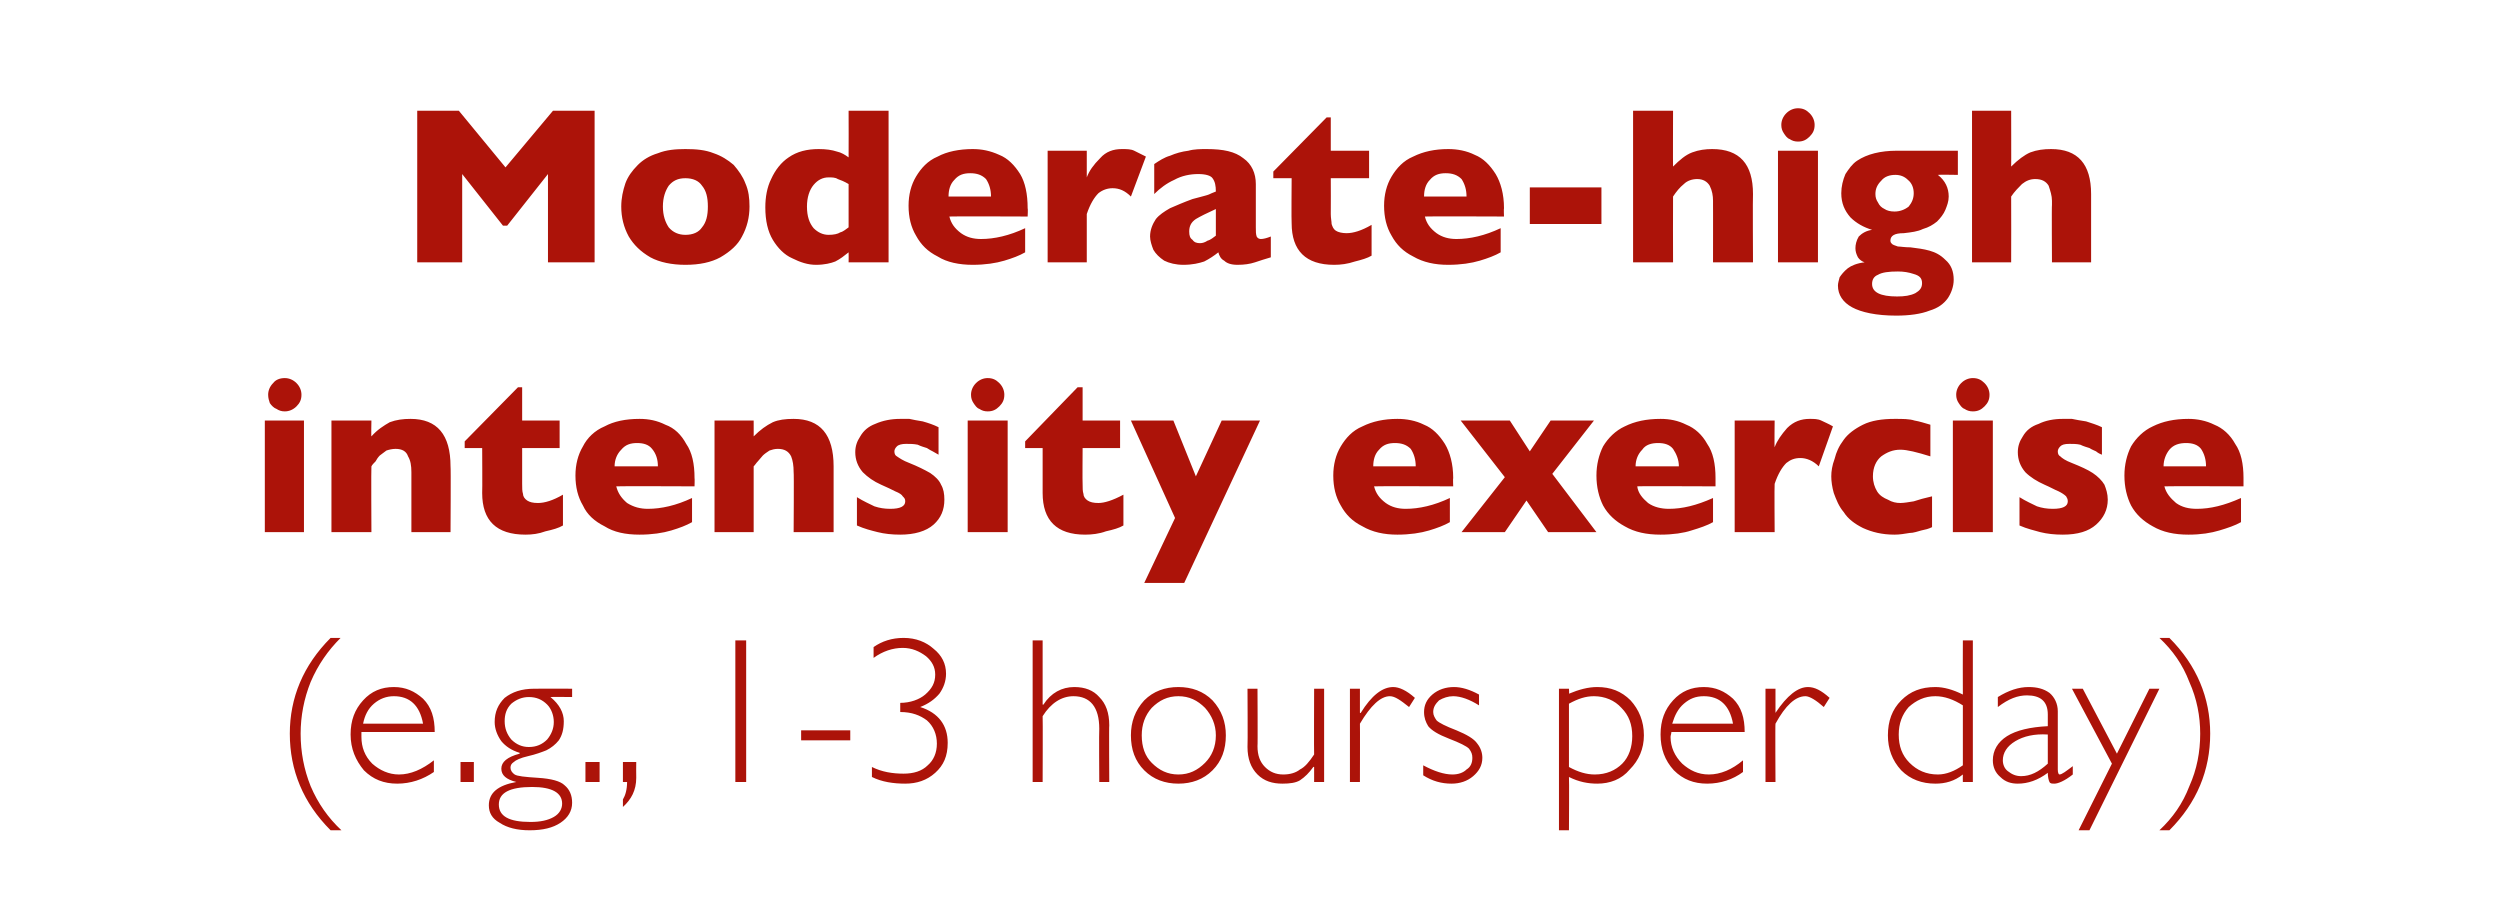 <?xml version="1.0" standalone="no"?><!DOCTYPE svg PUBLIC "-//W3C//DTD SVG 1.1//EN" "http://www.w3.org/Graphics/SVG/1.1/DTD/svg11.dtd"><svg xmlns="http://www.w3.org/2000/svg" version="1.1" width="300.2px" height="109.7px" viewBox="0 -13 300.2 109.7" style="top:-13px">  <desc>Moderate high intensity exercise (e.g., 1 3 hours per day)</desc>  <defs/>  <g id="Polygon173538">    <path d="M 40.9 63.6 C 39.4 65.1 38.2 66.8 37.3 68.9 C 36.5 70.9 36.1 73 36.1 75.1 C 36.1 77.3 36.5 79.4 37.3 81.4 C 38.2 83.5 39.4 85.2 41 86.7 C 41 86.7 39.7 86.7 39.7 86.7 C 36.4 83.4 34.8 79.5 34.8 75.1 C 34.8 70.8 36.4 66.9 39.7 63.6 C 39.7 63.6 40.9 63.6 40.9 63.6 Z M 52.2 74.9 C 52.2 74.9 43.4 74.9 43.4 74.9 C 43.4 75.1 43.4 75.3 43.4 75.5 C 43.4 76.7 43.8 77.8 44.7 78.7 C 45.6 79.5 46.7 80 47.9 80 C 49.3 80 50.7 79.4 52.1 78.3 C 52.1 78.3 52.1 79.7 52.1 79.7 C 50.8 80.6 49.3 81.1 47.7 81.1 C 46.1 81.1 44.8 80.6 43.7 79.5 C 42.7 78.3 42.1 76.9 42.1 75.2 C 42.1 73.5 42.6 72.2 43.6 71.1 C 44.6 70 45.8 69.5 47.3 69.5 C 48.7 69.5 49.8 70 50.8 70.9 C 51.8 71.9 52.2 73.2 52.2 74.9 Z M 43.6 73.9 C 43.6 73.9 50.8 73.9 50.8 73.9 C 50.4 71.7 49.2 70.6 47.3 70.6 C 46.4 70.6 45.6 70.9 44.9 71.5 C 44.2 72.1 43.8 72.9 43.6 73.9 Z M 56.9 78.5 L 56.9 80.9 L 55.3 80.9 L 55.3 78.5 L 56.9 78.5 Z M 68.7 69.7 L 68.7 70.7 C 68.7 70.7 66.14 70.67 66.1 70.7 C 67.2 71.6 67.7 72.6 67.7 73.6 C 67.7 74.6 67.5 75.3 67.1 75.9 C 66.7 76.4 66.2 76.8 65.6 77.1 C 65.1 77.3 64.3 77.6 63.4 77.8 C 62.5 78 61.9 78.3 61.7 78.5 C 61.4 78.7 61.3 78.9 61.3 79.2 C 61.3 79.5 61.5 79.8 61.8 80 C 62.1 80.2 63 80.3 64.6 80.4 C 66.2 80.5 67.3 80.8 67.8 81.3 C 68.4 81.8 68.7 82.5 68.7 83.4 C 68.7 84.4 68.2 85.2 67.3 85.8 C 66.4 86.4 65.2 86.7 63.6 86.7 C 62.1 86.7 60.9 86.4 60 85.8 C 59.1 85.3 58.7 84.6 58.7 83.7 C 58.7 82.2 59.8 81.3 62 80.9 C 62 80.9 62 80.9 62 80.9 C 60.8 80.6 60.2 80.1 60.2 79.3 C 60.2 78.5 60.9 77.9 62.4 77.5 C 62.4 77.5 62.4 77.4 62.4 77.4 C 61.4 77.1 60.7 76.6 60.2 76 C 59.7 75.3 59.4 74.5 59.4 73.7 C 59.4 72.5 59.8 71.6 60.6 70.8 C 61.5 70.1 62.6 69.7 64.2 69.7 C 64.19 69.69 68.7 69.7 68.7 69.7 Z M 63.5 76.7 C 64.4 76.7 65.1 76.4 65.7 75.8 C 66.2 75.2 66.5 74.5 66.5 73.7 C 66.5 72.9 66.2 72.1 65.7 71.6 C 65.1 71 64.4 70.7 63.5 70.7 C 62.7 70.7 62 71 61.4 71.5 C 60.8 72.1 60.6 72.8 60.6 73.6 C 60.6 74.5 60.9 75.2 61.4 75.8 C 62 76.4 62.7 76.7 63.5 76.7 Z M 59.9 83.6 C 59.9 85 61.1 85.7 63.7 85.7 C 64.9 85.7 65.8 85.5 66.5 85.1 C 67.2 84.7 67.5 84.1 67.5 83.5 C 67.5 82.2 66.3 81.5 63.9 81.5 C 61.2 81.5 59.9 82.2 59.9 83.6 C 59.9 83.6 59.9 83.6 59.9 83.6 Z M 72 78.5 L 72 80.9 L 70.3 80.9 L 70.3 78.5 L 72 78.5 Z M 76.4 78.5 C 76.4 78.5 76.38 80.4 76.4 80.4 C 76.4 81.9 75.8 83 74.8 83.9 C 74.8 83.9 74.8 83 74.8 83 C 75.1 82.5 75.3 81.8 75.3 80.9 C 75.28 80.92 74.8 80.9 74.8 80.9 L 74.8 78.5 L 76.4 78.5 Z M 89.6 63.9 L 89.6 80.9 L 88.3 80.9 L 88.3 63.9 L 89.6 63.9 Z M 102.1 74.7 L 102.1 75.9 L 96.2 75.9 L 96.2 74.7 L 102.1 74.7 Z M 108.4 64.8 C 107.2 64.8 106 65.2 104.9 66 C 104.9 66 104.9 64.7 104.9 64.7 C 105.9 64 107.1 63.6 108.5 63.6 C 110 63.6 111.2 64.1 112.1 64.9 C 113.1 65.7 113.6 66.7 113.6 67.9 C 113.6 68.8 113.3 69.6 112.8 70.3 C 112.2 71 111.5 71.5 110.5 71.9 C 110.5 71.9 110.5 71.9 110.5 71.9 C 112.7 72.6 113.8 74.1 113.8 76.2 C 113.8 77.8 113.3 78.9 112.3 79.8 C 111.3 80.7 110.1 81.1 108.7 81.1 C 107.3 81.1 105.9 80.9 104.7 80.3 C 104.7 80.3 104.7 79.1 104.7 79.1 C 105.9 79.7 107.2 79.9 108.5 79.9 C 109.7 79.9 110.7 79.6 111.4 78.9 C 112.1 78.3 112.5 77.4 112.5 76.3 C 112.5 75.2 112.1 74.2 111.3 73.5 C 110.5 72.9 109.5 72.5 108.1 72.5 C 108.1 72.5 108.1 71.4 108.1 71.4 C 109.3 71.4 110.4 71 111.1 70.4 C 111.9 69.7 112.3 69 112.3 68 C 112.3 67.1 111.9 66.4 111.2 65.8 C 110.4 65.2 109.5 64.8 108.4 64.8 C 108.4 64.8 108.4 64.8 108.4 64.8 Z M 125.2 63.9 L 125.2 71.6 C 125.2 71.6 125.28 71.65 125.3 71.6 C 126.2 70.2 127.5 69.5 129 69.5 C 130.3 69.5 131.3 69.9 132 70.7 C 132.8 71.5 133.2 72.6 133.2 74.1 C 133.16 74.05 133.2 80.9 133.2 80.9 L 132 80.9 C 132 80.9 131.96 74.53 132 74.5 C 132 71.9 130.9 70.6 128.9 70.6 C 127.5 70.6 126.2 71.4 125.2 73 C 125.23 73.05 125.2 80.9 125.2 80.9 L 124 80.9 L 124 63.9 L 125.2 63.9 Z M 141.5 69.5 C 143.1 69.5 144.5 70 145.6 71.1 C 146.7 72.3 147.2 73.7 147.2 75.3 C 147.2 77 146.7 78.4 145.6 79.5 C 144.5 80.6 143.1 81.1 141.5 81.1 C 139.9 81.1 138.5 80.6 137.4 79.5 C 136.3 78.4 135.8 77 135.8 75.3 C 135.8 73.7 136.3 72.3 137.4 71.1 C 138.5 70 139.9 69.5 141.5 69.5 Z M 141.5 80 C 142.8 80 143.8 79.5 144.7 78.6 C 145.5 77.8 146 76.7 146 75.3 C 146 74 145.5 72.9 144.7 72 C 143.8 71.1 142.8 70.6 141.5 70.6 C 140.2 70.6 139.2 71.1 138.3 72 C 137.5 72.9 137.1 74 137.1 75.3 C 137.1 76.7 137.5 77.8 138.3 78.6 C 139.2 79.5 140.2 80 141.5 80 Z M 157.8 80.9 L 157.8 79.1 C 157.8 79.1 157.72 79.07 157.7 79.1 C 157.2 79.8 156.7 80.3 156.1 80.7 C 155.6 81 154.9 81.1 154 81.1 C 152.8 81.1 151.8 80.8 151 80 C 150.2 79.2 149.8 78.1 149.8 76.7 C 149.84 76.65 149.8 69.7 149.8 69.7 L 151 69.7 C 151 69.7 151.04 76.63 151 76.6 C 151 77.7 151.3 78.5 151.9 79.1 C 152.5 79.7 153.2 80 154.1 80 C 154.9 80 155.6 79.8 156.1 79.4 C 156.7 79.1 157.2 78.5 157.8 77.6 C 157.77 77.58 157.8 69.7 157.8 69.7 L 159 69.7 L 159 80.9 L 157.8 80.9 Z M 167.3 69.5 C 168 69.5 168.9 69.9 169.9 70.8 C 169.9 70.8 169.2 71.9 169.2 71.9 C 168.2 71.1 167.5 70.6 166.9 70.6 C 165.8 70.6 164.6 71.7 163.3 73.9 C 163.32 73.87 163.3 80.9 163.3 80.9 L 162.1 80.9 L 162.1 69.7 L 163.3 69.7 L 163.3 72.6 C 163.3 72.6 163.37 72.65 163.4 72.6 C 164.7 70.5 166 69.5 167.3 69.5 C 167.3 69.5 167.3 69.5 167.3 69.5 Z M 174.6 69.5 C 175.5 69.5 176.5 69.8 177.6 70.4 C 177.6 70.4 177.6 71.7 177.6 71.7 C 176.5 71 175.4 70.6 174.5 70.6 C 173.9 70.6 173.3 70.8 172.8 71.1 C 172.4 71.5 172.1 71.9 172.1 72.5 C 172.1 72.9 172.3 73.2 172.5 73.5 C 172.8 73.8 173.6 74.2 174.9 74.7 C 176.1 75.2 177 75.7 177.4 76.3 C 177.8 76.8 178 77.4 178 78 C 178 78.9 177.6 79.6 176.9 80.2 C 176.2 80.8 175.3 81.1 174.3 81.1 C 173.1 81.1 172 80.8 170.9 80.1 C 170.9 80.1 170.9 78.9 170.9 78.9 C 172.2 79.6 173.4 80 174.4 80 C 175.1 80 175.7 79.8 176.1 79.4 C 176.6 79.1 176.8 78.6 176.8 78 C 176.8 77.6 176.7 77.3 176.4 76.9 C 176.1 76.6 175.3 76.2 174 75.7 C 172.7 75.2 171.9 74.7 171.5 74.2 C 171.2 73.7 171 73.2 171 72.5 C 171 71.7 171.3 71 172 70.4 C 172.7 69.8 173.6 69.5 174.6 69.5 C 174.6 69.5 174.6 69.5 174.6 69.5 Z M 188.4 69.7 C 188.4 69.7 188.44 70.33 188.4 70.3 C 189.6 69.8 190.7 69.5 191.8 69.5 C 193.4 69.5 194.7 70 195.8 71.1 C 196.8 72.2 197.4 73.6 197.4 75.3 C 197.4 76.9 196.8 78.3 195.7 79.4 C 194.7 80.6 193.3 81.1 191.8 81.1 C 190.7 81.1 189.6 80.9 188.4 80.3 C 188.44 80.3 188.4 86.7 188.4 86.7 L 187.2 86.7 L 187.2 69.7 L 188.4 69.7 Z M 191.4 70.6 C 190.4 70.6 189.5 70.9 188.4 71.5 C 188.4 71.5 188.4 79.1 188.4 79.1 C 189.5 79.7 190.5 80 191.5 80 C 192.9 80 194 79.5 194.8 78.7 C 195.6 77.9 196 76.7 196 75.4 C 196 74 195.6 72.9 194.7 72 C 193.9 71.1 192.7 70.6 191.4 70.6 C 191.4 70.6 191.4 70.6 191.4 70.6 Z M 209.5 74.9 C 209.5 74.9 200.7 74.9 200.7 74.9 C 200.7 75.1 200.6 75.3 200.6 75.5 C 200.6 76.7 201.1 77.8 202 78.7 C 202.9 79.5 203.9 80 205.2 80 C 206.6 80 208 79.4 209.3 78.3 C 209.3 78.3 209.3 79.7 209.3 79.7 C 208.1 80.6 206.6 81.1 205 81.1 C 203.4 81.1 202.1 80.6 201 79.5 C 199.9 78.3 199.4 76.9 199.4 75.2 C 199.4 73.5 199.9 72.2 200.9 71.1 C 201.9 70 203.1 69.5 204.6 69.5 C 206 69.5 207.1 70 208.1 70.9 C 209.1 71.9 209.5 73.2 209.5 74.9 Z M 200.8 73.9 C 200.8 73.9 208.1 73.9 208.1 73.9 C 207.7 71.7 206.5 70.6 204.6 70.6 C 203.6 70.6 202.9 70.9 202.2 71.5 C 201.5 72.1 201.1 72.9 200.8 73.9 Z M 217.1 69.5 C 217.9 69.5 218.7 69.9 219.7 70.8 C 219.7 70.8 219 71.9 219 71.9 C 218.1 71.1 217.3 70.6 216.8 70.6 C 215.6 70.6 214.4 71.7 213.2 73.9 C 213.16 73.87 213.2 80.9 213.2 80.9 L 212 80.9 L 212 69.7 L 213.2 69.7 L 213.2 72.6 C 213.2 72.6 213.21 72.65 213.2 72.6 C 214.6 70.5 215.9 69.5 217.1 69.5 C 217.1 69.5 217.1 69.5 217.1 69.5 Z M 236.9 63.9 L 236.9 80.9 L 235.7 80.9 C 235.7 80.9 235.68 80.04 235.7 80 C 234.7 80.8 233.6 81.1 232.4 81.1 C 230.8 81.1 229.4 80.6 228.3 79.5 C 227.2 78.3 226.7 76.9 226.7 75.3 C 226.7 73.6 227.2 72.2 228.3 71.1 C 229.4 70 230.7 69.5 232.4 69.5 C 233.4 69.5 234.5 69.8 235.7 70.4 C 235.68 70.38 235.7 63.9 235.7 63.9 L 236.9 63.9 Z M 232.7 80 C 233.7 80 234.7 79.6 235.7 78.9 C 235.7 78.9 235.7 71.7 235.7 71.7 C 234.6 71 233.5 70.6 232.4 70.6 C 231.1 70.6 230.1 71.1 229.2 71.9 C 228.4 72.8 228 73.9 228 75.2 C 228 76.6 228.4 77.7 229.3 78.6 C 230.2 79.5 231.3 80 232.7 80 C 232.7 80 232.7 80 232.7 80 Z M 247.3 80 C 247.6 80 248.1 79.6 248.9 79 C 248.9 79 248.9 80 248.9 80 C 247.9 80.8 247.1 81.1 246.7 81.1 C 246.4 81.1 246.2 81.1 246.1 80.9 C 246 80.7 245.9 80.3 245.9 79.8 C 244.7 80.7 243.5 81.1 242.3 81.1 C 241.5 81.1 240.8 80.9 240.2 80.3 C 239.6 79.8 239.3 79.1 239.3 78.3 C 239.3 77.1 239.9 76.1 241 75.4 C 242.1 74.7 243.8 74.3 245.9 74.2 C 245.9 74.2 245.9 72.8 245.9 72.8 C 245.9 71.2 245 70.5 243.4 70.5 C 242.3 70.5 241.2 70.9 239.9 71.9 C 239.9 71.9 239.9 70.7 239.9 70.7 C 241.2 69.9 242.4 69.5 243.6 69.5 C 244.6 69.5 245.4 69.7 246.1 70.2 C 246.7 70.7 247.1 71.5 247.1 72.4 C 247.1 72.4 247.1 79.4 247.1 79.4 C 247.1 79.8 247.2 80 247.3 80 C 247.3 80 247.3 80 247.3 80 Z M 242.7 80.2 C 243.8 80.2 244.8 79.7 245.9 78.7 C 245.9 78.7 245.9 75.2 245.9 75.2 C 244.3 75.1 243 75.4 242 76 C 241 76.6 240.5 77.4 240.5 78.3 C 240.5 78.8 240.7 79.3 241.1 79.6 C 241.6 80 242.1 80.2 242.7 80.2 C 242.7 80.2 242.7 80.2 242.7 80.2 Z M 259.3 69.7 L 250.9 86.7 L 249.6 86.7 L 253.6 78.7 L 248.8 69.7 L 250.1 69.7 L 254.2 77.5 L 258.1 69.7 L 259.3 69.7 Z M 259.3 86.7 C 260.9 85.2 262.1 83.5 262.9 81.4 C 263.8 79.4 264.2 77.3 264.2 75.1 C 264.2 73 263.8 70.9 262.9 68.9 C 262.1 66.8 260.9 65.1 259.3 63.6 C 259.3 63.6 260.5 63.6 260.5 63.6 C 263.8 66.9 265.4 70.8 265.4 75.1 C 265.4 79.5 263.8 83.4 260.5 86.7 C 260.5 86.7 259.3 86.7 259.3 86.7 Z " stroke="none" fill="#ac1309"/>  </g>  <g id="Polygon173537">    <path d="M 36.2 34.4 C 36.2 35 36 35.4 35.6 35.8 C 35.2 36.2 34.7 36.4 34.2 36.4 C 33.8 36.4 33.5 36.3 33.2 36.1 C 32.9 36 32.6 35.7 32.4 35.4 C 32.3 35.1 32.2 34.8 32.2 34.4 C 32.2 33.9 32.4 33.4 32.8 33 C 33.1 32.6 33.6 32.4 34.2 32.4 C 34.7 32.4 35.2 32.6 35.6 33 C 36 33.4 36.2 33.9 36.2 34.4 Z M 36.5 50.9 L 31.8 50.9 L 31.8 37.5 L 36.5 37.5 L 36.5 50.9 Z M 54.1 50.9 L 49.4 50.9 C 49.4 50.9 49.4 43.69 49.4 43.7 C 49.4 42.9 49.3 42.3 49 41.8 C 48.8 41.2 48.3 40.9 47.5 40.9 C 47.1 40.9 46.7 41 46.4 41.1 C 46.1 41.3 45.9 41.5 45.6 41.7 C 45.4 41.9 45.2 42.2 45.1 42.4 C 44.9 42.6 44.7 42.8 44.6 43 C 44.56 43.04 44.6 50.9 44.6 50.9 L 39.8 50.9 L 39.8 37.5 L 44.6 37.5 C 44.6 37.5 44.56 39.43 44.6 39.4 C 45.3 38.6 46.1 38.1 46.8 37.7 C 47.6 37.4 48.4 37.3 49.3 37.3 C 52.5 37.3 54.1 39.2 54.1 43 C 54.15 43.04 54.1 50.9 54.1 50.9 Z M 67.6 50.1 C 67.1 50.4 66.4 50.6 65.5 50.8 C 64.7 51.1 63.9 51.2 63.1 51.2 C 59.6 51.2 57.9 49.5 57.9 46.2 C 57.93 46.15 57.9 40.8 57.9 40.8 L 55.8 40.8 L 55.8 40 L 62.2 33.5 L 62.7 33.5 L 62.7 37.5 L 67.2 37.5 L 67.2 40.8 L 62.7 40.8 C 62.7 40.8 62.69 45.1 62.7 45.1 C 62.7 45.6 62.7 46 62.8 46.3 C 62.8 46.6 63 46.9 63.3 47.1 C 63.6 47.3 64 47.4 64.6 47.4 C 65.4 47.4 66.4 47.1 67.6 46.4 C 67.6 46.4 67.6 50.1 67.6 50.1 Z M 83.4 45.4 C 83.4 45.4 73.98 45.36 74 45.4 C 74.2 46.2 74.6 46.8 75.3 47.4 C 76.1 47.9 76.9 48.1 77.8 48.1 C 79.4 48.1 81.2 47.7 83.1 46.8 C 83.1 46.8 83.1 49.7 83.1 49.7 C 82.4 50.1 81.6 50.4 80.6 50.7 C 79.6 51 78.3 51.2 76.8 51.2 C 75.1 51.2 73.7 50.9 72.6 50.2 C 71.4 49.6 70.5 48.8 70 47.7 C 69.4 46.7 69.1 45.5 69.1 44.1 C 69.1 42.8 69.4 41.6 70 40.6 C 70.5 39.6 71.4 38.7 72.6 38.2 C 73.7 37.6 75.1 37.3 76.8 37.3 C 77.9 37.3 78.9 37.5 79.9 38 C 81 38.4 81.8 39.2 82.4 40.3 C 83.1 41.3 83.4 42.7 83.4 44.4 C 83.43 44.41 83.4 45.4 83.4 45.4 Z M 79 43 C 79 42.2 78.8 41.5 78.3 40.9 C 77.9 40.4 77.3 40.2 76.5 40.2 C 75.7 40.2 75.1 40.4 74.6 41 C 74.1 41.5 73.8 42.2 73.8 43 C 73.8 43 79 43 79 43 Z M 100.1 50.9 L 95.3 50.9 C 95.3 50.9 95.35 43.69 95.3 43.7 C 95.3 42.9 95.2 42.3 95 41.8 C 94.7 41.2 94.2 40.9 93.4 40.9 C 93 40.9 92.7 41 92.4 41.1 C 92.1 41.3 91.8 41.5 91.6 41.7 C 91.4 41.9 91.2 42.2 91 42.4 C 90.8 42.6 90.7 42.8 90.5 43 C 90.51 43.04 90.5 50.9 90.5 50.9 L 85.8 50.9 L 85.8 37.5 L 90.5 37.5 C 90.5 37.5 90.51 39.43 90.5 39.4 C 91.3 38.6 92 38.1 92.8 37.7 C 93.5 37.4 94.3 37.3 95.3 37.3 C 98.5 37.3 100.1 39.2 100.1 43 C 100.09 43.04 100.1 50.9 100.1 50.9 Z M 113.4 47 C 113.4 48.2 113 49.2 112.1 50 C 111.2 50.8 109.8 51.2 108.1 51.2 C 107.1 51.2 106.2 51.1 105.4 50.9 C 104.6 50.7 103.8 50.5 102.9 50.1 C 102.9 50.1 102.9 46.7 102.9 46.7 C 103.7 47.2 104.4 47.5 105 47.8 C 105.6 48 106.2 48.1 106.9 48.1 C 108.1 48.1 108.7 47.8 108.7 47.2 C 108.7 46.9 108.6 46.8 108.4 46.6 C 108.3 46.4 108 46.2 107.5 46 C 107.1 45.8 106.5 45.5 105.8 45.2 C 104.9 44.8 104.2 44.3 103.6 43.7 C 103 43 102.7 42.2 102.7 41.3 C 102.7 40.6 102.9 40 103.3 39.4 C 103.7 38.7 104.3 38.2 105.1 37.9 C 106 37.5 107 37.3 108.1 37.3 C 108.4 37.3 108.8 37.3 109.2 37.3 C 109.6 37.4 110.2 37.5 110.8 37.6 C 111.5 37.8 112.1 38 112.7 38.3 C 112.7 38.3 112.7 41.6 112.7 41.6 C 112.5 41.5 112.2 41.3 112 41.2 C 111.8 41.1 111.6 41 111.3 40.8 C 111 40.7 110.6 40.6 110.2 40.4 C 109.7 40.3 109.3 40.3 108.8 40.3 C 108.3 40.3 107.9 40.4 107.7 40.6 C 107.5 40.8 107.4 41 107.4 41.2 C 107.4 41.5 107.5 41.7 107.7 41.8 C 108 42 108.4 42.3 109.2 42.6 C 110.2 43 111 43.4 111.7 43.8 C 112.3 44.2 112.8 44.7 113 45.2 C 113.3 45.7 113.4 46.3 113.4 47 Z M 120.6 34.4 C 120.6 35 120.4 35.4 120 35.8 C 119.6 36.2 119.2 36.4 118.6 36.4 C 118.2 36.4 117.9 36.3 117.6 36.1 C 117.3 36 117.1 35.7 116.9 35.4 C 116.7 35.1 116.6 34.8 116.6 34.4 C 116.6 33.9 116.8 33.4 117.2 33 C 117.6 32.6 118.1 32.4 118.6 32.4 C 119.2 32.4 119.6 32.6 120 33 C 120.4 33.4 120.6 33.9 120.6 34.4 Z M 121 50.9 L 116.2 50.9 L 116.2 37.5 L 121 37.5 L 121 50.9 Z M 134.9 50.1 C 134.4 50.4 133.7 50.6 132.8 50.8 C 132 51.1 131.1 51.2 130.3 51.2 C 126.9 51.2 125.2 49.5 125.2 46.2 C 125.21 46.15 125.2 40.8 125.2 40.8 L 123.1 40.8 L 123.1 40 L 129.4 33.5 L 130 33.5 L 130 37.5 L 134.5 37.5 L 134.5 40.8 L 130 40.8 C 130 40.8 129.97 45.1 130 45.1 C 130 45.6 130 46 130.1 46.3 C 130.1 46.6 130.3 46.9 130.6 47.1 C 130.9 47.3 131.3 47.4 131.9 47.4 C 132.6 47.4 133.6 47.1 134.9 46.4 C 134.9 46.4 134.9 50.1 134.9 50.1 Z M 151.3 37.5 L 142.2 57 L 137.4 57 L 141.1 49.2 L 135.8 37.5 L 140.9 37.5 L 143.6 44.2 L 146.7 37.5 L 151.3 37.5 Z M 174.5 45.4 C 174.5 45.4 165.01 45.36 165 45.4 C 165.2 46.2 165.6 46.8 166.4 47.4 C 167.1 47.9 167.9 48.1 168.8 48.1 C 170.4 48.1 172.2 47.7 174.1 46.8 C 174.1 46.8 174.1 49.7 174.1 49.7 C 173.4 50.1 172.6 50.4 171.6 50.7 C 170.6 51 169.3 51.2 167.8 51.2 C 166.2 51.2 164.8 50.9 163.6 50.2 C 162.4 49.6 161.6 48.8 161 47.7 C 160.4 46.7 160.1 45.5 160.1 44.1 C 160.1 42.8 160.4 41.6 161 40.6 C 161.6 39.6 162.4 38.7 163.6 38.2 C 164.8 37.6 166.2 37.3 167.8 37.3 C 168.9 37.3 170 37.5 171 38 C 172 38.4 172.8 39.2 173.5 40.3 C 174.1 41.3 174.5 42.7 174.5 44.4 C 174.46 44.41 174.5 45.4 174.5 45.4 Z M 170 43 C 170 42.2 169.8 41.5 169.4 40.9 C 168.9 40.4 168.3 40.2 167.5 40.2 C 166.7 40.2 166.1 40.4 165.6 41 C 165.1 41.5 164.9 42.2 164.9 43 C 164.9 43 170 43 170 43 Z M 191.7 50.9 L 185.9 50.9 L 183.3 47.1 L 180.7 50.9 L 175.5 50.9 L 180.7 44.3 L 175.4 37.5 L 181.3 37.5 L 183.7 41.2 L 186.2 37.5 L 191.4 37.5 L 186.4 43.9 L 191.7 50.9 Z M 206 45.4 C 206 45.4 196.56 45.36 196.6 45.4 C 196.7 46.2 197.2 46.8 197.9 47.4 C 198.6 47.9 199.5 48.1 200.4 48.1 C 202 48.1 203.7 47.7 205.7 46.8 C 205.7 46.8 205.7 49.7 205.7 49.7 C 205 50.1 204.1 50.4 203.1 50.7 C 202.2 51 200.9 51.2 199.4 51.2 C 197.7 51.2 196.3 50.9 195.1 50.2 C 194 49.6 193.1 48.8 192.5 47.7 C 192 46.7 191.7 45.5 191.7 44.1 C 191.7 42.8 192 41.6 192.5 40.6 C 193.1 39.6 194 38.7 195.1 38.2 C 196.3 37.6 197.7 37.3 199.4 37.3 C 200.5 37.3 201.5 37.5 202.5 38 C 203.5 38.4 204.4 39.2 205 40.3 C 205.7 41.3 206 42.7 206 44.4 C 206.01 44.41 206 45.4 206 45.4 Z M 201.6 43 C 201.6 42.2 201.3 41.5 200.9 40.9 C 200.5 40.4 199.9 40.2 199.1 40.2 C 198.3 40.2 197.6 40.4 197.2 41 C 196.7 41.5 196.4 42.2 196.4 43 C 196.4 43 201.6 43 201.6 43 Z M 220.1 38.2 C 220.1 38.2 218.4 43 218.4 43 C 217.7 42.3 216.9 42 216.2 42 C 215.5 42 215 42.2 214.5 42.6 C 214 43.1 213.5 43.9 213.1 45.1 C 213.06 45.15 213.1 50.9 213.1 50.9 L 208.3 50.9 L 208.3 37.5 L 213.1 37.5 C 213.1 37.5 213.06 40.75 213.1 40.7 C 213.4 39.9 213.9 39.2 214.6 38.4 C 215.4 37.6 216.3 37.3 217.3 37.3 C 217.8 37.3 218.3 37.3 218.7 37.5 C 219.1 37.7 219.6 37.9 220.1 38.2 Z M 232 50.3 C 231.6 50.5 231.2 50.6 230.7 50.7 C 230.3 50.8 229.8 51 229.3 51 C 228.7 51.1 228.1 51.2 227.5 51.2 C 226 51.2 224.8 50.9 223.7 50.4 C 222.7 49.9 221.9 49.3 221.4 48.5 C 220.8 47.8 220.5 47 220.2 46.2 C 220 45.5 219.9 44.8 219.9 44.2 C 219.9 43.6 220 42.9 220.3 42.1 C 220.5 41.3 220.8 40.6 221.4 39.8 C 221.9 39.1 222.7 38.5 223.7 38 C 224.7 37.5 226 37.3 227.5 37.3 C 228.5 37.3 229.3 37.3 229.9 37.5 C 230.5 37.6 231.1 37.8 231.8 38 C 231.8 38 231.8 41.8 231.8 41.8 C 230.2 41.3 229 41 228.2 41 C 227.3 41 226.6 41.3 225.9 41.8 C 225.3 42.3 224.9 43.1 224.9 44.2 C 224.9 44.9 225.1 45.5 225.4 46 C 225.7 46.5 226.2 46.8 226.7 47 C 227.2 47.3 227.7 47.4 228.2 47.4 C 228.6 47.4 229.2 47.3 229.8 47.2 C 230.4 47 231.1 46.8 232 46.6 C 232 46.6 232 50.3 232 50.3 Z M 238.9 34.4 C 238.9 35 238.7 35.4 238.3 35.8 C 237.9 36.2 237.5 36.4 236.9 36.4 C 236.5 36.4 236.2 36.3 235.9 36.1 C 235.6 36 235.4 35.7 235.2 35.4 C 235 35.1 234.9 34.8 234.9 34.4 C 234.9 33.9 235.1 33.4 235.5 33 C 235.9 32.6 236.4 32.4 236.9 32.4 C 237.5 32.4 237.9 32.6 238.3 33 C 238.7 33.4 238.9 33.9 238.9 34.4 Z M 239.3 50.9 L 234.5 50.9 L 234.5 37.5 L 239.3 37.5 L 239.3 50.9 Z M 253.1 47 C 253.1 48.2 252.6 49.2 251.7 50 C 250.8 50.8 249.5 51.2 247.7 51.2 C 246.7 51.2 245.8 51.1 245 50.9 C 244.3 50.7 243.4 50.5 242.5 50.1 C 242.5 50.1 242.5 46.7 242.5 46.7 C 243.3 47.2 244 47.5 244.6 47.8 C 245.2 48 245.8 48.1 246.5 48.1 C 247.7 48.1 248.3 47.8 248.3 47.2 C 248.3 46.9 248.2 46.8 248.1 46.6 C 247.9 46.4 247.6 46.2 247.2 46 C 246.7 45.8 246.2 45.5 245.5 45.2 C 244.6 44.8 243.8 44.3 243.2 43.7 C 242.6 43 242.3 42.2 242.3 41.3 C 242.3 40.6 242.5 40 242.9 39.4 C 243.3 38.7 243.9 38.2 244.8 37.9 C 245.6 37.5 246.6 37.3 247.7 37.3 C 248 37.3 248.4 37.3 248.8 37.3 C 249.3 37.4 249.8 37.5 250.5 37.6 C 251.1 37.8 251.8 38 252.4 38.3 C 252.4 38.3 252.4 41.6 252.4 41.6 C 252.1 41.5 251.8 41.3 251.7 41.2 C 251.5 41.1 251.2 41 250.9 40.8 C 250.6 40.7 250.2 40.6 249.8 40.4 C 249.4 40.3 248.9 40.3 248.5 40.3 C 247.9 40.3 247.6 40.4 247.4 40.6 C 247.2 40.8 247.1 41 247.1 41.2 C 247.1 41.5 247.2 41.7 247.4 41.8 C 247.6 42 248 42.3 248.8 42.6 C 249.8 43 250.7 43.4 251.3 43.8 C 251.9 44.2 252.4 44.7 252.7 45.2 C 252.9 45.7 253.1 46.3 253.1 47 Z M 269.4 45.4 C 269.4 45.4 259.94 45.36 259.9 45.4 C 260.1 46.2 260.6 46.8 261.3 47.4 C 262 47.9 262.8 48.1 263.8 48.1 C 265.4 48.1 267.1 47.7 269.1 46.8 C 269.1 46.8 269.1 49.7 269.1 49.7 C 268.4 50.1 267.5 50.4 266.5 50.7 C 265.5 51 264.3 51.2 262.8 51.2 C 261.1 51.2 259.7 50.9 258.5 50.2 C 257.4 49.6 256.5 48.8 255.9 47.7 C 255.4 46.7 255.1 45.5 255.1 44.1 C 255.1 42.8 255.4 41.6 255.9 40.6 C 256.5 39.6 257.4 38.7 258.5 38.2 C 259.7 37.6 261.1 37.3 262.8 37.3 C 263.8 37.3 264.9 37.5 265.9 38 C 266.9 38.4 267.8 39.2 268.4 40.3 C 269.1 41.3 269.4 42.7 269.4 44.4 C 269.4 44.41 269.4 45.4 269.4 45.4 Z M 264.9 43 C 264.9 42.2 264.7 41.5 264.3 40.9 C 263.9 40.4 263.3 40.2 262.5 40.2 C 261.7 40.2 261 40.4 260.5 41 C 260.1 41.5 259.8 42.2 259.8 43 C 259.8 43 264.9 43 264.9 43 Z " stroke="none" fill="#ac1309"/>  </g>  <g id="Polygon173536">    <path d="M 71.4 18.5 L 65.8 18.5 L 65.8 7.9 L 60.9 14.1 L 60.4 14.1 L 55.5 7.9 L 55.5 18.5 L 50.1 18.5 L 50.1 0.3 L 55.1 0.3 L 60.7 7.1 L 66.4 0.3 L 71.4 0.3 L 71.4 18.5 Z M 90 11.8 C 90 13.1 89.7 14.3 89.1 15.4 C 88.6 16.4 87.7 17.2 86.5 17.9 C 85.4 18.5 84 18.8 82.3 18.8 C 80.7 18.8 79.2 18.5 78.1 17.9 C 76.9 17.2 76.1 16.4 75.5 15.4 C 74.9 14.3 74.6 13.1 74.6 11.8 C 74.6 10.8 74.8 9.9 75.1 9 C 75.4 8.2 75.9 7.5 76.6 6.8 C 77.2 6.2 78 5.7 79 5.4 C 80 5 81.1 4.9 82.3 4.9 C 83.6 4.9 84.7 5 85.7 5.4 C 86.6 5.7 87.4 6.2 88.1 6.8 C 88.7 7.5 89.2 8.2 89.5 9 C 89.9 9.9 90 10.8 90 11.8 Z M 85 11.8 C 85 10.7 84.8 9.9 84.3 9.3 C 83.9 8.7 83.2 8.4 82.3 8.4 C 81.4 8.4 80.8 8.7 80.3 9.3 C 79.9 9.9 79.6 10.7 79.6 11.8 C 79.6 12.9 79.9 13.7 80.3 14.3 C 80.8 14.9 81.5 15.2 82.3 15.2 C 83.2 15.2 83.9 14.9 84.3 14.3 C 84.8 13.7 85 12.9 85 11.8 Z M 106.7 18.5 L 101.9 18.5 C 101.9 18.5 101.92 17.31 101.9 17.3 C 101.4 17.7 100.9 18.1 100.3 18.4 C 99.8 18.6 99 18.8 98 18.8 C 97 18.8 96.1 18.5 95.1 18 C 94.2 17.6 93.4 16.8 92.8 15.8 C 92.2 14.8 91.9 13.5 91.9 11.9 C 91.9 10.7 92.1 9.5 92.6 8.5 C 93.1 7.4 93.8 6.5 94.7 5.9 C 95.7 5.2 96.9 4.9 98.3 4.9 C 99.2 4.9 99.9 5 100.5 5.2 C 101 5.3 101.5 5.6 101.9 5.9 C 101.92 5.89 101.9 0.3 101.9 0.3 L 106.7 0.3 L 106.7 18.5 Z M 101.9 14.3 C 101.9 14.3 101.9 9.1 101.9 9.1 C 101.4 8.8 100.9 8.6 100.6 8.5 C 100.3 8.3 99.9 8.3 99.5 8.3 C 98.8 8.3 98.2 8.6 97.7 9.2 C 97.2 9.8 96.9 10.7 96.9 11.8 C 96.9 13 97.2 13.8 97.7 14.4 C 98.2 14.9 98.8 15.2 99.5 15.2 C 100.1 15.2 100.6 15.1 100.9 14.9 C 101.3 14.8 101.6 14.5 101.9 14.3 Z M 123.4 13 C 123.4 13 114 12.96 114 13 C 114.2 13.8 114.6 14.4 115.4 15 C 116.1 15.5 116.9 15.7 117.8 15.7 C 119.4 15.7 121.2 15.3 123.1 14.4 C 123.1 14.4 123.1 17.3 123.1 17.3 C 122.4 17.7 121.6 18 120.6 18.3 C 119.6 18.6 118.3 18.8 116.8 18.8 C 115.2 18.8 113.7 18.5 112.6 17.8 C 111.4 17.2 110.6 16.4 110 15.3 C 109.4 14.3 109.1 13.1 109.1 11.7 C 109.1 10.4 109.4 9.2 110 8.2 C 110.6 7.2 111.4 6.3 112.6 5.8 C 113.7 5.2 115.2 4.9 116.8 4.9 C 117.9 4.9 118.9 5.1 120 5.6 C 121 6 121.8 6.8 122.5 7.9 C 123.1 8.9 123.4 10.3 123.4 12 C 123.45 12.01 123.4 13 123.4 13 Z M 119 10.6 C 119 9.8 118.8 9.1 118.4 8.5 C 117.9 8 117.3 7.8 116.5 7.8 C 115.7 7.8 115.1 8 114.6 8.6 C 114.1 9.1 113.9 9.8 113.9 10.6 C 113.9 10.6 119 10.6 119 10.6 Z M 137.6 5.8 C 137.6 5.8 135.8 10.6 135.8 10.6 C 135.1 9.9 134.4 9.6 133.6 9.6 C 133 9.6 132.4 9.8 131.9 10.2 C 131.4 10.7 130.9 11.5 130.5 12.7 C 130.5 12.75 130.5 18.5 130.5 18.5 L 125.8 18.5 L 125.8 5.1 L 130.5 5.1 C 130.5 5.1 130.5 8.35 130.5 8.3 C 130.8 7.5 131.3 6.8 132.1 6 C 132.8 5.2 133.7 4.9 134.7 4.9 C 135.3 4.9 135.8 4.9 136.2 5.1 C 136.6 5.3 137 5.5 137.6 5.8 Z M 152.6 17.9 C 151.9 18.1 151.3 18.3 150.7 18.5 C 150.1 18.7 149.4 18.8 148.6 18.8 C 147.8 18.8 147.3 18.6 147 18.3 C 146.6 18.1 146.4 17.7 146.3 17.3 C 145.8 17.7 145.2 18.1 144.6 18.4 C 144 18.6 143.2 18.8 142.1 18.8 C 141.2 18.8 140.4 18.6 139.8 18.3 C 139.2 17.9 138.8 17.5 138.5 17 C 138.3 16.5 138.1 15.9 138.1 15.4 C 138.1 14.6 138.4 13.9 138.8 13.3 C 139.2 12.8 139.8 12.4 140.5 12 C 141.2 11.7 142.1 11.3 143.2 10.9 C 143.9 10.7 144.4 10.6 144.7 10.5 C 145.1 10.4 145.3 10.3 145.5 10.2 C 145.7 10.1 145.8 10.1 146 10 C 146 9.3 145.9 8.8 145.6 8.4 C 145.4 8.1 144.8 7.9 143.9 7.9 C 142.9 7.9 141.9 8.1 141 8.6 C 140.1 9 139.3 9.6 138.6 10.3 C 138.6 10.3 138.6 6.7 138.6 6.7 C 139.2 6.3 139.8 5.9 140.5 5.7 C 141.2 5.4 141.9 5.2 142.7 5.1 C 143.4 4.9 144.2 4.9 144.9 4.9 C 146.9 4.9 148.3 5.2 149.3 6 C 150.3 6.7 150.8 7.8 150.8 9.1 C 150.8 9.1 150.8 14.3 150.8 14.3 C 150.8 14.8 150.8 15.1 150.9 15.4 C 151 15.6 151.2 15.7 151.4 15.7 C 151.7 15.7 152.1 15.6 152.6 15.4 C 152.6 15.4 152.6 17.9 152.6 17.9 Z M 146 15.3 C 146 15.3 146 12.1 146 12.1 C 144.9 12.6 144.1 13 143.6 13.3 C 143 13.7 142.8 14.2 142.8 14.8 C 142.8 15.3 142.9 15.6 143.2 15.8 C 143.4 16.1 143.7 16.2 144.1 16.2 C 144.4 16.2 144.7 16.1 145 15.9 C 145.4 15.8 145.7 15.5 146 15.3 Z M 164.7 17.7 C 164.2 18 163.5 18.2 162.7 18.4 C 161.8 18.7 161 18.8 160.2 18.8 C 156.8 18.8 155.1 17.1 155.1 13.8 C 155.06 13.75 155.1 8.4 155.1 8.4 L 152.9 8.4 L 152.9 7.6 L 159.3 1.1 L 159.8 1.1 L 159.8 5.1 L 164.4 5.1 L 164.4 8.4 L 159.8 8.4 C 159.8 8.4 159.82 12.7 159.8 12.7 C 159.8 13.2 159.9 13.6 159.9 13.9 C 160 14.2 160.1 14.5 160.4 14.7 C 160.7 14.9 161.2 15 161.7 15 C 162.5 15 163.5 14.7 164.7 14 C 164.7 14 164.7 17.7 164.7 17.7 Z M 180.6 13 C 180.6 13 171.11 12.96 171.1 13 C 171.3 13.8 171.7 14.4 172.5 15 C 173.2 15.5 174 15.7 174.9 15.7 C 176.5 15.7 178.3 15.3 180.2 14.4 C 180.2 14.4 180.2 17.3 180.2 17.3 C 179.5 17.7 178.7 18 177.7 18.3 C 176.7 18.6 175.4 18.8 173.9 18.8 C 172.3 18.8 170.9 18.5 169.7 17.8 C 168.5 17.2 167.7 16.4 167.1 15.3 C 166.5 14.3 166.2 13.1 166.2 11.7 C 166.2 10.4 166.5 9.2 167.1 8.2 C 167.7 7.2 168.5 6.3 169.7 5.8 C 170.9 5.2 172.3 4.9 173.9 4.9 C 175 4.9 176.1 5.1 177.1 5.6 C 178.1 6 178.9 6.8 179.6 7.9 C 180.2 8.9 180.6 10.3 180.6 12 C 180.56 12.01 180.6 13 180.6 13 Z M 176.1 10.6 C 176.1 9.8 175.9 9.1 175.5 8.5 C 175 8 174.4 7.8 173.6 7.8 C 172.8 7.8 172.2 8 171.7 8.6 C 171.2 9.1 171 9.8 171 10.6 C 171 10.6 176.1 10.6 176.1 10.6 Z M 192.3 13.9 L 183.7 13.9 L 183.7 9.5 L 192.3 9.5 L 192.3 13.9 Z M 210.5 18.5 L 205.7 18.5 C 205.7 18.5 205.71 11.56 205.7 11.6 C 205.7 11.5 205.7 11.5 205.7 11.4 C 205.7 11.4 205.7 11.3 205.7 11.1 C 205.7 10.5 205.6 9.9 205.3 9.3 C 205 8.8 204.5 8.5 203.8 8.5 C 203.2 8.5 202.6 8.7 202.2 9.1 C 201.7 9.5 201.3 10 200.9 10.6 C 200.88 10.64 200.9 18.5 200.9 18.5 L 196.1 18.5 L 196.1 0.3 L 200.9 0.3 C 200.9 0.3 200.88 7.03 200.9 7 C 201.7 6.2 202.4 5.6 203.2 5.3 C 204 5 204.8 4.9 205.6 4.9 C 208.9 4.9 210.5 6.7 210.5 10.3 C 210.46 10.28 210.5 18.5 210.5 18.5 Z M 217.9 2 C 217.9 2.6 217.7 3 217.3 3.4 C 216.9 3.8 216.5 4 215.9 4 C 215.5 4 215.2 3.9 214.9 3.7 C 214.6 3.6 214.4 3.3 214.2 3 C 214 2.7 213.9 2.4 213.9 2 C 213.9 1.5 214.1 1 214.5 0.6 C 214.9 0.2 215.4 0 215.9 0 C 216.5 0 216.9 0.2 217.3 0.6 C 217.7 1 217.9 1.5 217.9 2 Z M 218.3 18.5 L 213.5 18.5 L 213.5 5.1 L 218.3 5.1 L 218.3 18.5 Z M 235.1 8 C 235.1 8 232.73 7.96 232.7 8 C 233.6 8.7 234 9.6 234 10.6 C 234 11.2 233.8 11.7 233.6 12.2 C 233.4 12.7 233 13.2 232.6 13.6 C 232.1 14 231.6 14.3 230.9 14.5 C 230.3 14.8 229.5 14.9 228.6 15 C 227.5 15 227 15.3 227 15.9 C 227 16.1 227.1 16.2 227.2 16.3 C 227.3 16.4 227.6 16.5 227.9 16.6 C 228.2 16.6 228.7 16.7 229.4 16.7 C 230.2 16.8 231 16.9 231.7 17.1 C 232.4 17.3 233 17.6 233.6 18.2 C 234.3 18.8 234.6 19.6 234.6 20.6 C 234.6 21.4 234.3 22.2 233.9 22.8 C 233.4 23.5 232.7 24 231.7 24.3 C 230.7 24.7 229.3 24.9 227.7 24.9 C 225.3 24.9 223.5 24.5 222.4 23.9 C 221.3 23.3 220.7 22.4 220.7 21.3 C 220.7 21 220.8 20.7 220.9 20.3 C 221.1 20 221.4 19.6 221.9 19.2 C 222.3 18.9 223 18.6 223.9 18.5 C 223.6 18.4 223.3 18.2 223.1 17.9 C 222.9 17.5 222.8 17.2 222.8 16.8 C 222.8 16.4 222.9 15.9 223.2 15.4 C 223.6 15 224.1 14.7 224.8 14.6 C 223.8 14.3 222.9 13.8 222.2 13.1 C 221.5 12.3 221.1 11.4 221.1 10.2 C 221.1 9.4 221.3 8.6 221.6 7.9 C 222 7.3 222.4 6.7 223 6.3 C 223.6 5.9 224.3 5.6 225.1 5.4 C 225.9 5.2 226.8 5.1 227.7 5.1 C 227.7 5.1 235.1 5.1 235.1 5.1 L 235.1 8 Z M 229.8 10.2 C 229.8 9.6 229.6 9 229.1 8.6 C 228.7 8.2 228.2 8 227.6 8 C 226.9 8 226.3 8.2 225.9 8.7 C 225.4 9.2 225.2 9.7 225.2 10.3 C 225.2 10.7 225.3 11 225.5 11.3 C 225.7 11.7 225.9 11.9 226.3 12.1 C 226.6 12.3 227 12.4 227.5 12.4 C 228.1 12.4 228.7 12.2 229.2 11.8 C 229.6 11.3 229.8 10.8 229.8 10.2 Z M 230.8 21 C 230.8 20.4 230.5 20.1 229.8 19.9 C 229.2 19.7 228.6 19.6 227.9 19.6 C 226.8 19.6 226 19.7 225.5 20 C 225 20.2 224.8 20.6 224.8 21.1 C 224.8 22.1 225.8 22.6 227.8 22.6 C 228.7 22.6 229.4 22.5 230 22.2 C 230.5 21.9 230.8 21.6 230.8 21 Z M 251.1 18.5 L 246.4 18.5 C 246.4 18.5 246.36 11.56 246.4 11.6 C 246.4 11.5 246.4 11.5 246.4 11.4 C 246.4 11.4 246.4 11.3 246.4 11.1 C 246.4 10.5 246.2 9.9 246 9.3 C 245.7 8.8 245.2 8.5 244.4 8.5 C 243.8 8.5 243.3 8.7 242.8 9.1 C 242.4 9.5 241.9 10 241.5 10.6 C 241.52 10.64 241.5 18.5 241.5 18.5 L 236.8 18.5 L 236.8 0.3 L 241.5 0.3 C 241.5 0.3 241.52 7.03 241.5 7 C 242.3 6.2 243.1 5.6 243.8 5.3 C 244.6 5 245.4 4.9 246.3 4.9 C 249.5 4.9 251.1 6.7 251.1 10.3 C 251.1 10.28 251.1 18.5 251.1 18.5 Z " stroke="none" fill="#ac1309"/>  </g></svg>